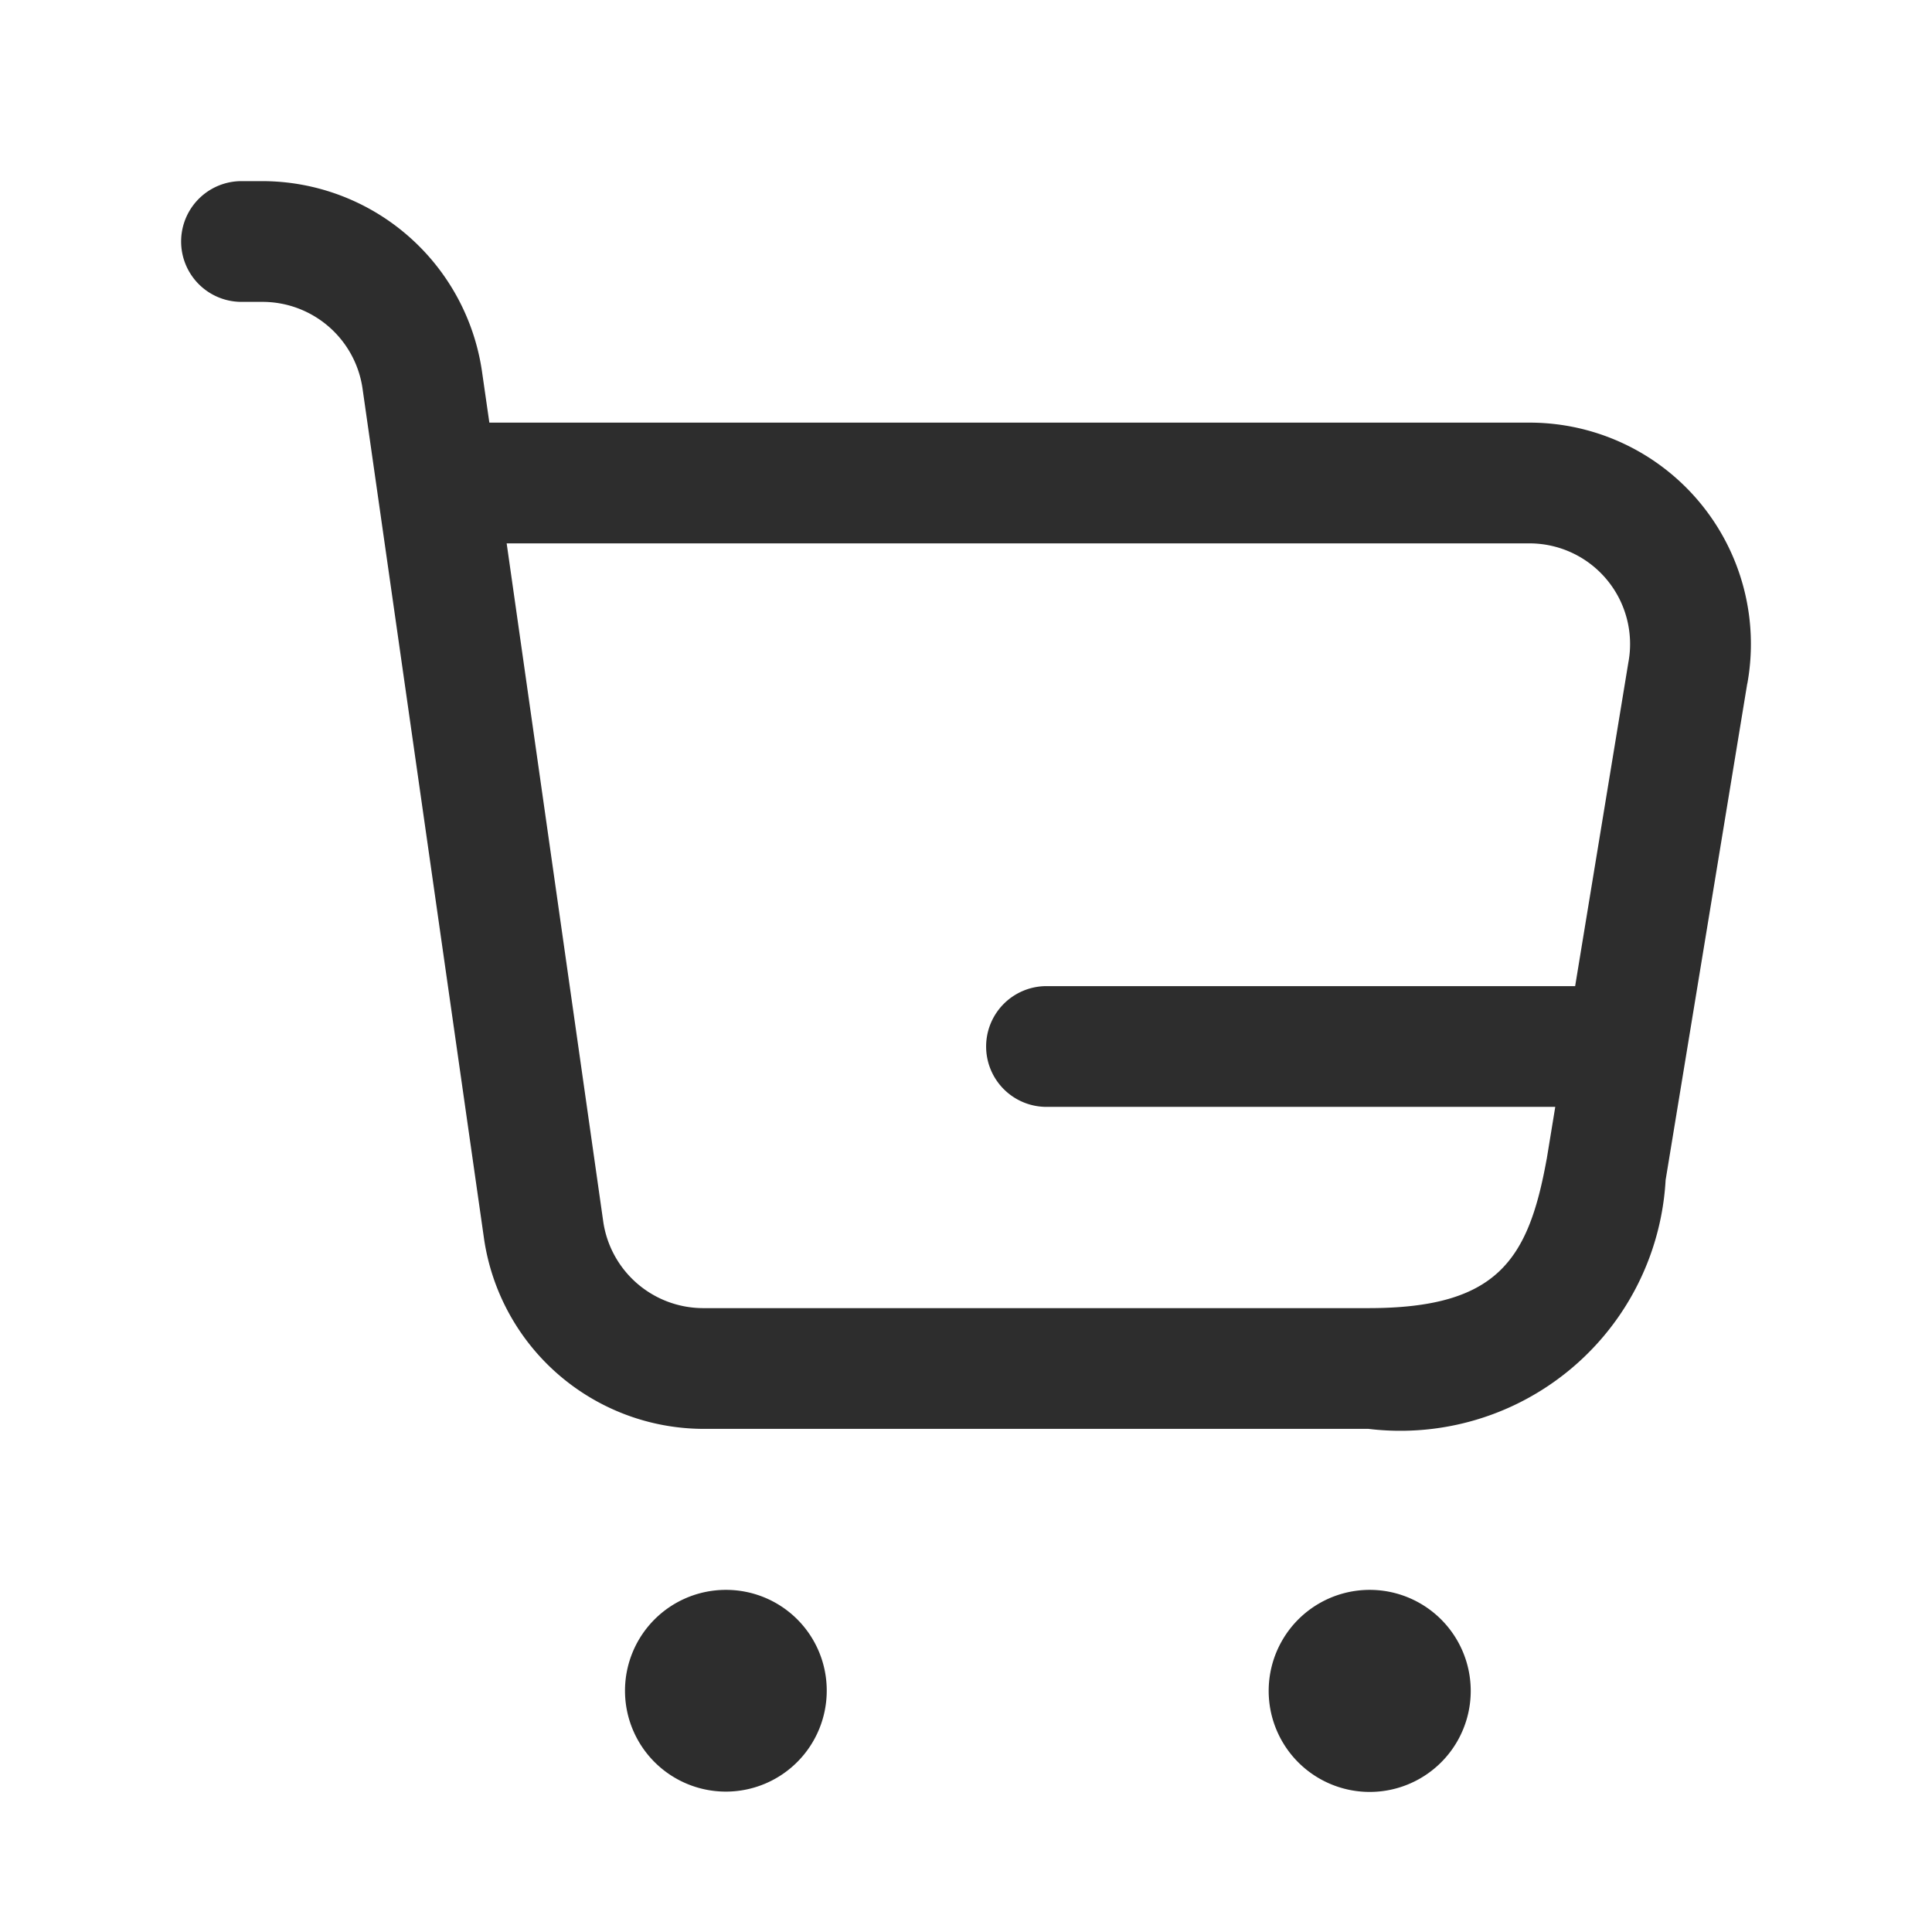 <svg xmlns="http://www.w3.org/2000/svg" width="24" height="24" viewBox="0 0 24 24">
  <g id="shopping-cart" transform="translate(-1100 -236)">
    <rect id="Frame" width="24" height="24" transform="translate(1100 236)" fill="#2d2d2d" opacity="0"/>
    <path id="shopping-cart-2" data-name="shopping-cart" d="M1110.27,257a1.253,1.253,0,1,1-1.26-1.25h.01A1.25,1.25,0,0,1,1110.27,257Zm6.75-1.25h-.01a1.255,1.255,0,1,0,.01,0Zm4.685-11.258-1.014,6.166A3.3,3.3,0,0,1,1117,253.75h-8.266a2.762,2.762,0,0,1-2.721-2.361l-1.51-10.566a1.256,1.256,0,0,0-1.237-1.073H1103a.75.75,0,0,1,0-1.5h.266a2.762,2.762,0,0,1,2.721,2.361l.092.639H1119a2.75,2.75,0,0,1,2.706,3.242Zm-2.492,5.911.107-.653H1113a.75.75,0,0,1,0-1.5h6.567l.66-4.014A1.25,1.25,0,0,0,1119,242.75h-12.706l1.2,8.427a1.256,1.256,0,0,0,1.237,1.073H1117C1118.6,252.25,1118.986,251.654,1119.213,250.4Z" fill="#2d2d2d"/>
  </g>
</svg>
